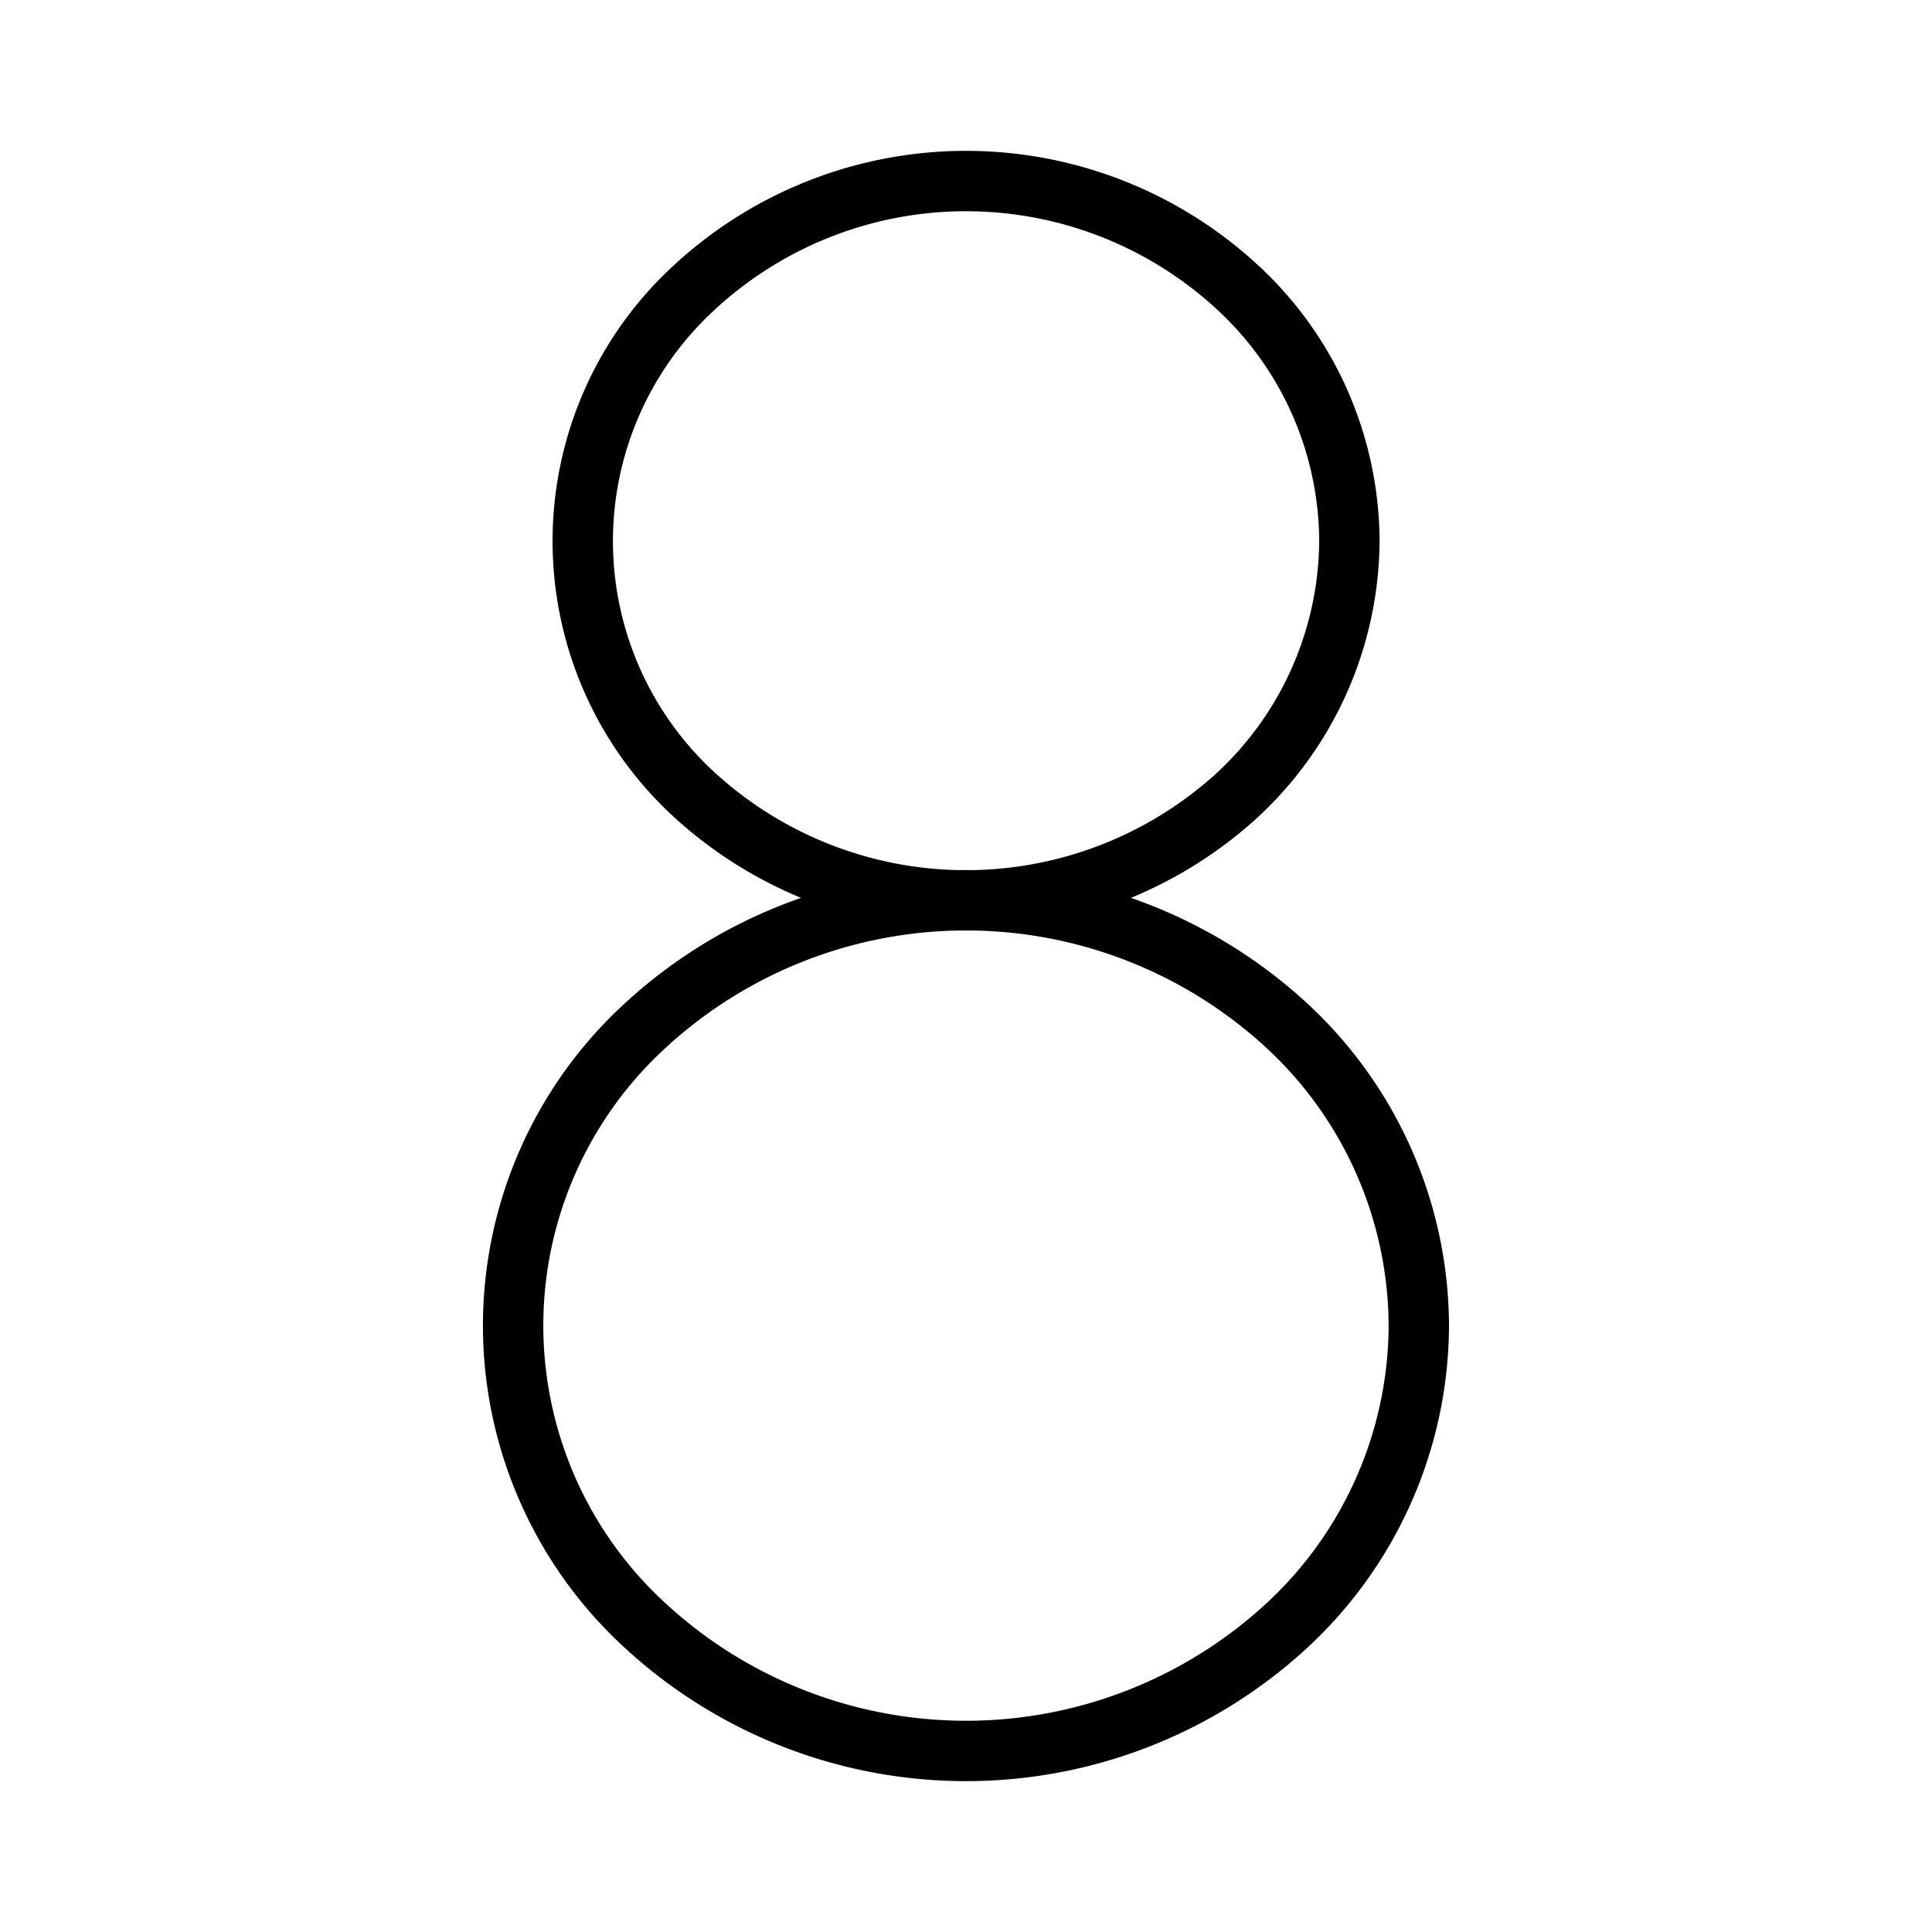 <svg xmlns="http://www.w3.org/2000/svg" viewBox="0 0 256 256"><rect width="256" height="256" fill="none"/><path d="M178.8,71.7a46.3,46.3,0,0,1-14.9,33.7,53.3,53.3,0,0,1-71.8,0,45.6,45.6,0,0,1,0-67.4,53,53,0,0,1,71.8,0A46,46,0,0,1,178.8,71.7Z" fill="none" stroke="#000" stroke-linecap="round" stroke-linejoin="round" stroke-width="8"/><path d="M188,175.7a54.4,54.4,0,0,1-17.6,39.8,62.7,62.7,0,0,1-84.8,0,53.9,53.9,0,0,1,0-79.7,62.7,62.7,0,0,1,84.8,0A54.4,54.4,0,0,1,188,175.7Z" fill="none" stroke="#000" stroke-linecap="round" stroke-linejoin="round" stroke-width="8"/></svg>